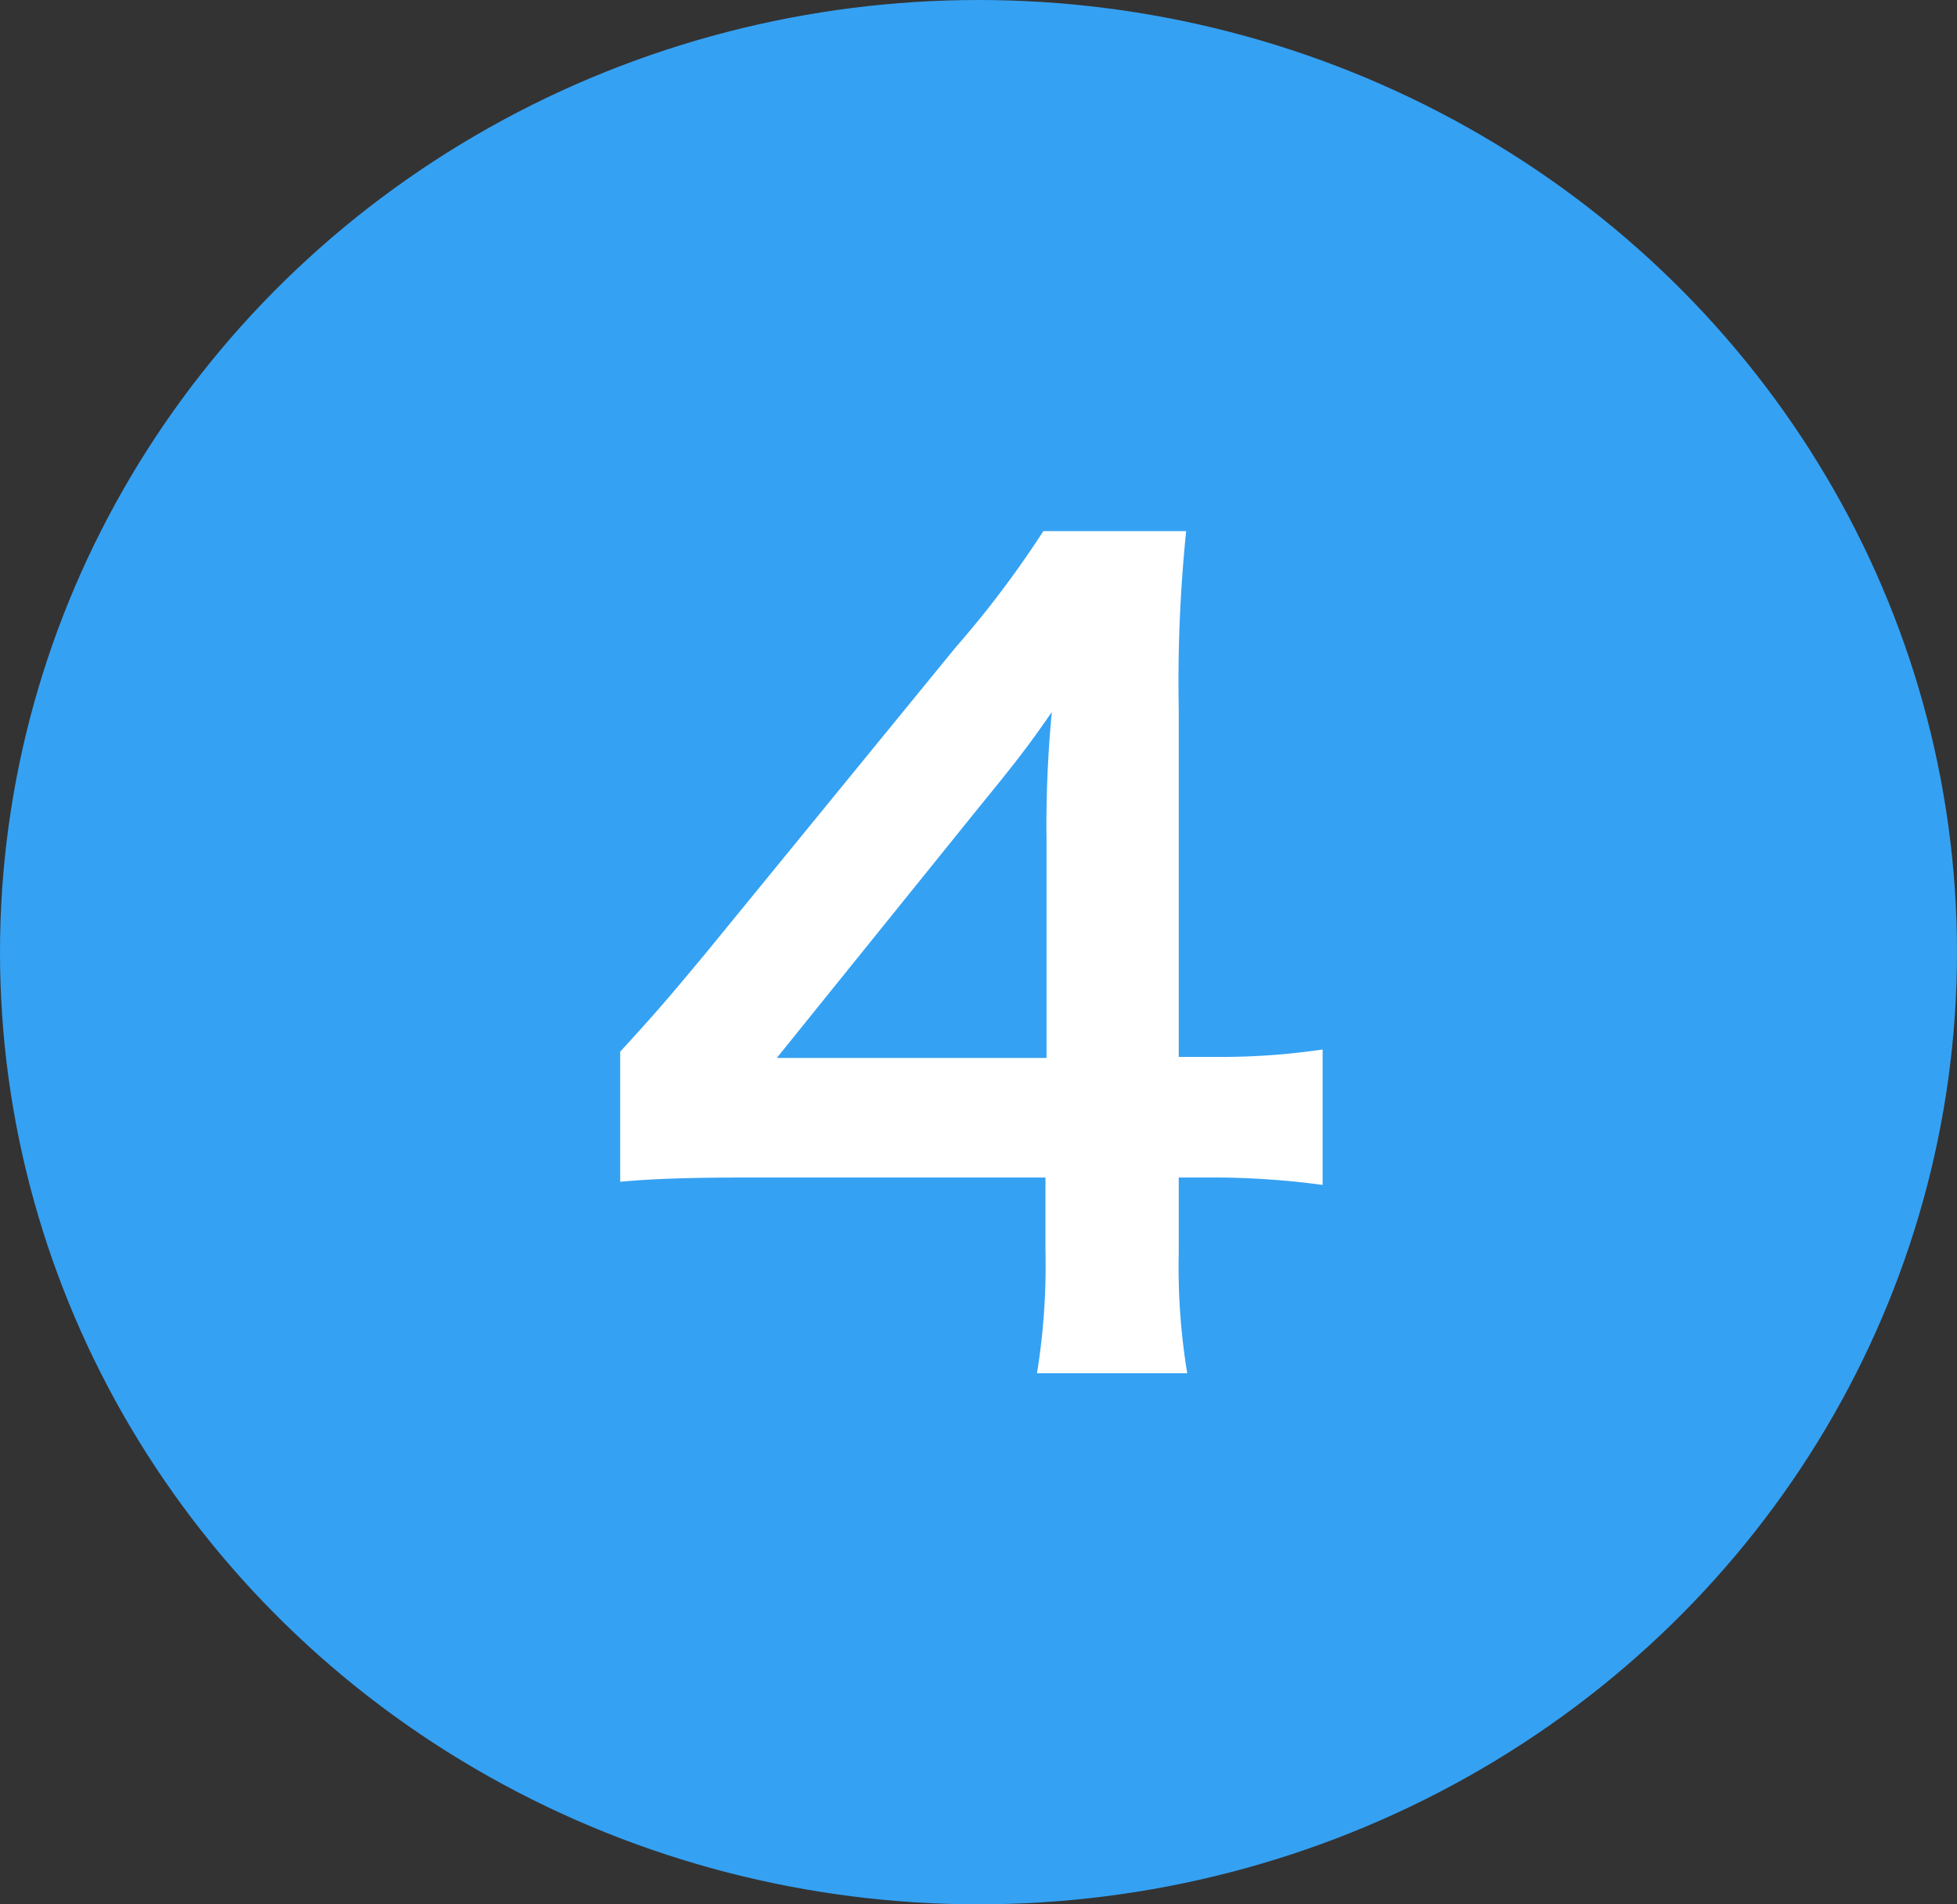 <svg xmlns="http://www.w3.org/2000/svg" width="37" height="36" viewBox="0 0 37 36">
  <rect x="0" y="0" width="37" height="36" fill="#333333" stroke="none"/>
  <g id="グループ_160" data-name="グループ 160" transform="translate(-68 -587)">
    <g id="Yes" transform="translate(67.854 586.916)">
      <ellipse id="Ellipse_110" data-name="Ellipse 110" cx="18.5" cy="18" rx="18.5" ry="18" transform="translate(0.146 0.084)" fill="#35a1f3"/>
    </g>
    <path id="パス_58" data-name="パス 58" d="M13.76-5.88a13.167,13.167,0,0,1-2.02.14h-.7V-12.3a28.15,28.15,0,0,1,.14-3.38H8.48a19.035,19.035,0,0,1-1.66,2.2L2.08-7.68c-.7.84-.92,1.1-1.6,1.84v2.46c.68-.06,1.32-.08,2.5-.08H8.52v1.38A12.757,12.757,0,0,1,8.36.24H11.2a12.428,12.428,0,0,1-.16-2.28V-3.46h.72a15.436,15.436,0,0,1,2,.14Zm-5.22.16H3.44l3.84-4.76c.72-.88.96-1.2,1.36-1.78a22.633,22.633,0,0,0-.1,2.4Z" transform="translate(79.246 612.72)" fill="#fff"/>
  </g>
</svg>
